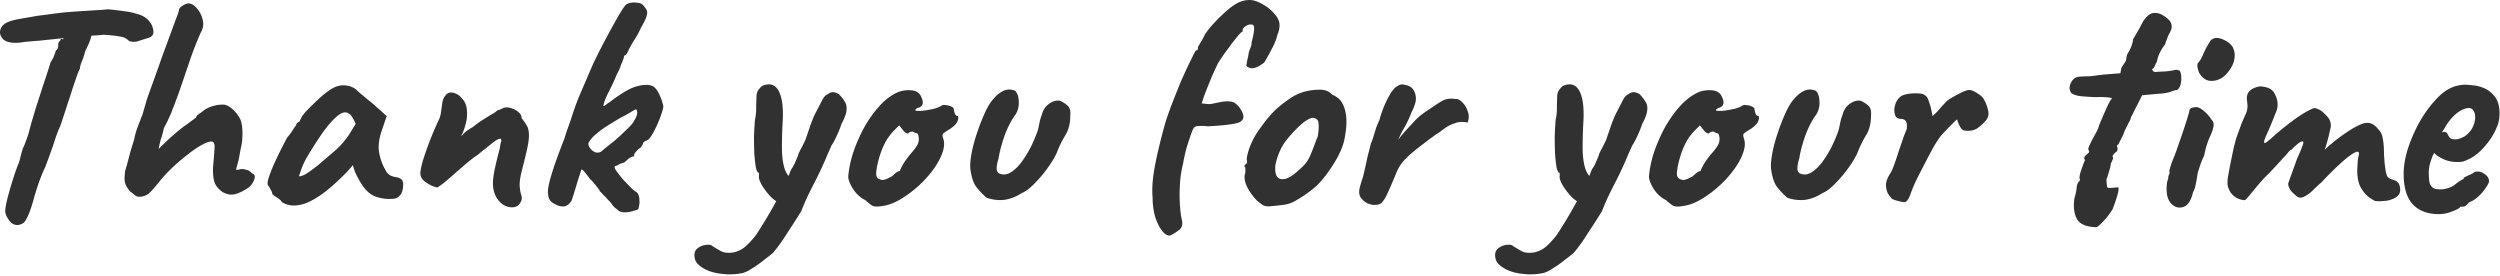 <svg xmlns="http://www.w3.org/2000/svg" width="290" height="32" fill="none"><path fill="#313131" d="M282.928 24.84c-1.32 0-2.34-.384-3.06-1.152-.696-.768-1.044-1.944-1.044-3.528 0-.864.156-1.812.468-2.844.336-1.032.768-2.04 1.296-3.024.552-.984 1.152-1.836 1.8-2.556.648-.744 1.296-1.26 1.944-1.548.24-.12.492-.204.756-.252.288-.072.564-.108.828-.108.288 0 .6.024.936.072.36.024.696.096 1.008.216.552.168 1.032.492 1.44.972.432.48.648 1.176.648 2.088 0 .24-.024.504-.072.792a3.368 3.368 0 0 1-.252.792c-.312.792-.792 1.548-1.44 2.268-.624.72-1.284 1.224-1.98 1.512a2.814 2.814 0 0 1-.576.216 3.823 3.823 0 0 1-.54.036 4.09 4.09 0 0 1-1.368-.216 4.675 4.675 0 0 1-1.08-.576l-.288-.252-.18.36c-.168.456-.288.84-.36 1.152-.048.312-.072.54-.072.684 0 .288.012.588.036.9.024.288.096.528.216.72.096.12.216.216.36.288.168.072.372.108.612.108h.396a4.73 4.73 0 0 0 .36-.072c.432-.096.78-.252 1.044-.468.288-.24.588-.444.9-.612l.144-.072-.036-.108c.408-.216.684-.348.828-.396.144-.072.252-.132.324-.18a.448.448 0 0 1 .324-.144c.336-.048.66.048.972.288.336.216.504.492.504.828 0 .144-.108.372-.324.684a5.175 5.175 0 0 1-.756.936 3.886 3.886 0 0 1-.9.684.909.909 0 0 0-.216.108.909.909 0 0 0-.216.108h.036c-.216.288-.432.432-.648.432h-.288c-.096.168-.408.348-.936.54a4.072 4.072 0 0 1-1.548.324Zm1.872-8.676c.216 0 .408-.036.576-.108.192-.072.372-.156.54-.252.576-.408.948-.936 1.116-1.584.168-.648.108-1.14-.18-1.476a.347.347 0 0 0-.18-.144.444.444 0 0 0-.252-.072c-.264 0-.564.084-.9.252a4.081 4.081 0 0 0-.936.72c-.312.312-.6.684-.864 1.116l-.468.756a.276.276 0 0 1 .108-.036.276.276 0 0 1 .108-.036c.216 0 .36.072.432.216.072.144.156.288.252.432.12.144.336.216.648.216Zm-9.229 7.164c-.168-.048-.432-.204-.792-.468-.36-.264-.684-.66-.972-1.188-.264-.528-.384-1.212-.36-2.052.024-.72.072-1.224.144-1.512.096-.312.06-.48-.108-.504-.12-.024-.36.084-.72.324s-.828.624-1.404 1.152a42.372 42.372 0 0 0-2.088 2.088c-.288.24-.612.54-.972.9a3.709 3.709 0 0 1-1.044.756c-.336.168-.636.132-.9-.108l-.36-.324a1.814 1.814 0 0 1-.432-.576c-.12-.24-.156-.444-.108-.612l1.008-2.808c.288-.624.48-1.08.576-1.368.12-.288.168-.468.144-.54 0-.072-.06-.096-.18-.072-.144.024-.348.156-.612.396-.264.216-.444.396-.54.54-.096 0-.228.096-.396.288a4.7 4.7 0 0 1-.432.504c-.144.144-.396.42-.756.828-.36.384-.744.792-1.152 1.224-.312.288-.672.672-1.08 1.152-.408.48-.768.912-1.08 1.296-.312.384-.504.576-.576.576a2.176 2.176 0 0 1-1.188-.432 1.962 1.962 0 0 1-.684-.972c-.144-.264-.156-.744-.036-1.44.12-.72.348-1.86.684-3.42l.252-.936.288-.792.324-.9c.144-.336.324-.744.54-1.224.12-.336.168-.648.144-.936a16.664 16.664 0 0 0-.072-.756c0-.36.108-.648.324-.864.24-.216.504-.36.792-.432.288-.096.516-.12.684-.072.672.072 1.128.312 1.368.72.24.408.372.804.396 1.188a2.13 2.13 0 0 1-.144.972c-.12.288-.216.528-.288.72l-.396.972c-.24.552-.42.96-.54 1.224-.096.24-.156.408-.18.504v.216c.024.072.132.036.324-.108s.42-.336.684-.576c.288-.264.552-.492.792-.684.432-.36.888-.72 1.368-1.08.504-.384.996-.72 1.476-1.008.48-.288.876-.48 1.188-.576.408.072.78.276 1.116.612.36.336.588.624.684.864.12.36.132.684.036.972-.072.288-.132.552-.18.792a31.24 31.24 0 0 1-.36 1.296l-.108.324.216-.216c.144-.144.336-.312.576-.504.24-.216.48-.408.72-.576 1.2-.912 2.148-1.488 2.844-1.728.72-.264 1.332-.06 1.836.612.288.264.468.624.54 1.08.096.456.144 1.068.144 1.836.024.312.048.66.072 1.044.048.384.096.72.144 1.008.072.288.132.468.18.54.072.096.204.192.396.288.192.072.372.132.54.18.336.168.516.48.54.936.048.432-.12.768-.504 1.008-.36.216-.744.348-1.152.396a6.49 6.49 0 0 1-1.188.036Zm-23.734.252c-.192-.192-.336-.48-.432-.864a4.439 4.439 0 0 1-.072-1.116c.024-.384.084-.672.18-.864 0-.192.024-.336.072-.432.072-.12.096-.228.072-.324-.024-.096 0-.264.072-.504s.144-.468.216-.684c.168-.384.36-.876.576-1.476l.648-1.872c.216-.648.396-1.2.54-1.656.144-.48.228-.768.252-.864 0-.288.192-.444.576-.468.288-.096.636.024 1.044.36.408.336.732.696.972 1.08.192.192.264.444.216.756-.048.312-.204.756-.468 1.332-.096.192-.216.516-.36.972-.12.432-.204.792-.252 1.08-.096.192-.216.468-.36.828-.12.336-.228.66-.324.972-.048.12-.096.348-.144.684-.048.312-.108.636-.18.972-.072.336-.168.6-.288.792-.216.984-.6 1.56-1.152 1.728-.528.168-.996.024-1.404-.432Zm3.888-14.436a2.068 2.068 0 0 1-.612-.684 2.831 2.831 0 0 1-.216-.756c0-.216.024-.348.072-.396.24-.264.444-.612.612-1.044.192-.432.396-.828.612-1.188.048-.072.108-.168.18-.288.096-.144.192-.228.288-.252.288-.192.684-.18 1.188.036.528.216.912.516 1.152.9.216.456.276.924.18 1.404-.072.48-.324.984-.756 1.512-.36.48-.816.792-1.368.936-.552.12-.996.06-1.332-.18Zm-12.566 17.208c-1.176-.024-1.932-.36-2.268-1.008-.312-.624-.396-1.416-.252-2.376.144-.456.228-.864.252-1.224.048-.384.156-.624.324-.72l.036-.108c.048-.072.036-.144-.036-.216 0-.312.108-.744.324-1.296.048-.144.108-.312.18-.504l.144-.324c-.12-.192-.12-.348 0-.468.12-.12.24-.228.36-.324.144-.12.156-.252.036-.396-.048-.096.012-.312.18-.648.168-.36.36-.732.576-1.116.216-.384.36-.684.432-.9 0-.048.06-.216.18-.504a63.267 63.267 0 0 1 .9-2.052c.168-.312.276-.516.324-.612.24-.12.144-.204-.288-.252a8.532 8.532 0 0 0-1.368-.036 25.94 25.94 0 0 1-1.8-.108c-.432-.048-.792-.156-1.08-.324-.288-.336-.324-.732-.108-1.188.216-.48.564-.732 1.044-.756.312-.024.552-.036.72-.036.192 0 .432-.012.72-.036a38.12 38.12 0 0 1 1.44-.18l1.836-.144.108-.612a9.99 9.99 0 0 1 .396-.612.811.811 0 0 0 .144-.288c.024-.12.06-.324.108-.612l.324-.576c.216-.408.348-.828.396-1.26.288-.48.54-.912.756-1.296.216-.408.348-.66.396-.756.408-.6.804-.924 1.188-.972a1.67 1.67 0 0 1 1.152.288c.216.12.42.276.612.468.192.168.312.396.36.684.048.264-.06.612-.324 1.044a6.01 6.01 0 0 0-.216.54c-.096.24-.168.444-.216.612-.144.168-.324.444-.54.828-.192.36-.324.732-.396 1.116-.192.408-.312.66-.36.756-.048.096-.12.144-.216.144.048.24.192.36.432.36.24-.024.636-.048 1.188-.072.456-.048.768-.096.936-.144.192-.072.408-.048.648.072.12.168.18.42.18.756.024.312-.012.624-.108.936-.096.288-.228.468-.396.54-.12 0-.372.072-.756.216-.36.12-.816.192-1.368.216l-1.908.18-.612 1.224c-.168.312-.312.6-.432.864-.12.24-.204.384-.252.432 0 .144-.084.36-.252.648l-.468.936a6.82 6.82 0 0 1-.504 1.116l-.252.504c-.096 0-.144.072-.144.216.12.288.084.504-.108.648a1.04 1.04 0 0 0-.324.324l-.108.18c.096.096.108.216.036.36-.048.144-.12.3-.216.468 0 .192-.06.468-.18.828-.096.36-.204.696-.324 1.008.024.432.048.708.072.828.024.12.084.168.18.144.12.024.288.024.504 0 .216-.024.372-.036.468-.036.36-.168.192.672-.504 2.52-.384.6-.768 1.092-1.152 1.476-.384.408-.636.612-.756.612ZM221 23.436c-.072.024-.228.012-.468-.036a9.744 9.744 0 0 1-.684-.18c-.216-.072-.348-.132-.396-.18a4.095 4.095 0 0 1-.396-.504c-.168-.264-.264-.612-.288-1.044 0-.432.204-.948.612-1.548.12-.24.264-.6.432-1.08.168-.48.336-.984.504-1.512.192-.552.36-1.044.504-1.476.168-.432.288-.732.36-.9.048-.408.024-.696-.072-.864-.072-.192-.276-.3-.612-.324a.72.72 0 0 1-.576-.252c-.12-.168-.18-.468-.18-.9a2.82 2.82 0 0 1 .252-.864c.144-.264.336-.48.576-.648.24-.12.54-.204.9-.252a5.85 5.85 0 0 1 1.116-.036c.36.024.612.108.756.252.168.096.3.312.396.648.12.312.216.636.288.972.072.336.12.588.144.756.24-.192.504-.456.792-.792.312-.36.624-.696.936-1.008.384-.264.84-.528 1.368-.792.528-.288.912-.432 1.152-.432.264 0 .588.132.972.396.384.24.624.456.72.648.24.408.408.84.504 1.296.12.432.048.816-.216 1.152-.24.312-.576.624-1.008.936-.432.288-.972.372-1.62.252-.144-.048-.3-.228-.468-.54-.144-.312-.228-.54-.252-.684 0-.072-.108 0-.324.216l-.72.72c-.264.288-.516.552-.756.792-.408.504-.84 1.188-1.296 2.052-.456.864-.996 1.908-1.62 3.132-.288.6-.528 1.176-.72 1.728-.192.528-.396.828-.612.9Zm-13.684-.504a9.645 9.645 0 0 1-1.188-1.26c-.336-.456-.564-1.152-.684-2.088-.048-.432 0-1.032.144-1.8s.36-1.572.648-2.412c.288-.864.6-1.656.936-2.376.336-.72.672-1.248 1.008-1.584.288-.36.648-.648 1.08-.864.456-.216.924-.216 1.404 0 .264.312.396.744.396 1.296a2.493 2.493 0 0 1-.396 1.476c-.48.648-.9 1.464-1.26 2.448-.336.96-.564 1.824-.684 2.592-.168.552-.24.984-.216 1.296.024.288.192.468.504.54.456.12.924-.012 1.404-.396.504-.384.984-.948 1.44-1.692.48-.744.9-1.596 1.26-2.556.144-.336.252-.732.324-1.188.096-.456.192-.792.288-1.008.12-.48.324-.852.612-1.116.312-.288.636-.468.972-.54.336-.072.588-.036.756.108.216.096.444.252.684.468.24.216.336.6.288 1.152 0 .888-.192 1.644-.576 2.268a11.656 11.656 0 0 0-.972 1.98c-.216.504-.564 1.092-1.044 1.764-.48.672-.996 1.284-1.548 1.836-.528.552-1.02.924-1.476 1.116-.672.432-1.356.696-2.052.792a4.616 4.616 0 0 1-2.052-.252Zm-12.143.972c-.504.096-.888.072-1.152-.072a7.707 7.707 0 0 1-.756-.612 3.646 3.646 0 0 1-1.044-.792 4.408 4.408 0 0 1-.72-1.116c-.168-.384-.24-.684-.216-.9.072-.84.264-1.752.576-2.736.336-.984.756-1.944 1.26-2.88a13.913 13.913 0 0 1 1.764-2.484c.672-.744 1.392-1.284 2.16-1.62.48-.192.996-.264 1.548-.216.552.048.924.276 1.116.684.36.696.276 1.14-.252 1.332-.072 0-.156.036-.252.108-.096.048-.144.12-.144.216.096.048.36.06.792.036.432-.048.864-.12 1.296-.216.456-.12.756-.24.9-.36.144-.072.252-.108.324-.108.072 0 .252.024.54.072.408.12.612.264.612.432 0 .096.036.252.108.468.072.192.156.288.252.288.168.024.204.192.108.504-.072.312-.348.636-.828.972-.456.288-.744.48-.864.576-.096.072-.108.24-.036.504.192.456.18 1.008-.036 1.656-.216.648-.576 1.32-1.08 2.016a12.56 12.56 0 0 1-1.8 1.98c-.672.6-1.38 1.116-2.124 1.548-.72.408-1.404.648-2.052.72Zm.108-3.024c.096 0 .264-.048.504-.144l.576-.288c.096-.096.216-.204.36-.324.168-.144.3-.228.396-.252.096 0 .156-.036.18-.108.024-.096.108-.276.252-.54.144-.288.432-.708.864-1.26.48-.528.792-.948.936-1.26.144-.336.156-.696.036-1.08-.024-.096-.096-.156-.216-.18a1.724 1.724 0 0 1-.396-.18c-.24 0-.408.06-.504.18-.072.096-.24.036-.504-.18l-.576-.72-.612.612a6.185 6.185 0 0 0-1.044 1.44 9.919 9.919 0 0 0-.684 1.764 9.782 9.782 0 0 0-.324 1.584c-.024.36.036.6.18.72s.336.192.576.216Zm-16.301 10.8a7.252 7.252 0 0 1-2.484.072c-.792-.096-1.452-.3-1.98-.612-.552-.312-.888-.66-1.008-1.044-.144-.552-.072-.96.216-1.224s.636-.42 1.044-.468c.384-.048.636 0 .756.144.192.12.492.3.9.54.432.24.96.3 1.584.18a3.07 3.07 0 0 0 1.476-.792c.432-.408.816-.84 1.152-1.296.192-.288.516-.804.972-1.548.456-.744.924-1.56 1.404-2.448.504-.912.924-1.752 1.26-2.52.072-.192.156-.42.252-.684.096-.264.216-.48.36-.648.144-.288.264-.552.36-.792.12-.264.192-.444.216-.54.024-.12.132-.36.324-.72s.372-.72.54-1.08c.12-.36.3-.888.54-1.584.24-.696.48-1.26.72-1.692.288-.552.516-.996.684-1.332.192-.36.396-.576.612-.648.216-.168.42-.252.612-.252s.42.072.684.216c.288.288.516.576.684.864.192.264.264.6.216 1.008-.024.384-.216.912-.576 1.584a12.09 12.09 0 0 1-.648 1.584c-.216.456-.384.756-.504.9-.12.288-.264.612-.432.972-.144.336-.276.648-.396.936-.432.96-.804 1.74-1.116 2.34-.312.6-.588 1.152-.828 1.656s-.492 1.092-.756 1.764a94.254 94.254 0 0 1-1.62 2.52 20.196 20.196 0 0 1-1.62 2.268c-.24.216-.588.492-1.044.828-.432.36-.888.684-1.368.972-.456.312-.852.504-1.188.576Zm4.5-8.136c-.36-.048-.756-.288-1.188-.72a7.95 7.95 0 0 1-1.044-1.368c-.264-.48-.372-.816-.324-1.008v-.396c-.144 0-.264-.204-.36-.612a18.396 18.396 0 0 1-.18-1.62 54.515 54.515 0 0 1-.036-2.016c.024-.696.06-1.332.108-1.908.096-.408.144-.852.144-1.332 0-.504.012-.9.036-1.188-.024-.384.048-.696.216-.936.192-.24.336-.396.432-.468.888-.384 1.536-.18 1.944.612.408.792.552 2.052.432 3.78-.048.96-.072 1.884-.072 2.772 0 .864.084 1.608.252 2.232.168.624.456 1.068.864 1.332.168.096.228.3.18.612a3.76 3.76 0 0 1-.324 1.008c-.168.336-.36.636-.576.9-.192.24-.36.348-.504.324Zm-24.608.108c-.168 0-.396-.12-.684-.36-.264-.24-.42-.456-.468-.648-.072-.192-.072-.468 0-.828.096-.384.228-.828.396-1.332.192-.792.324-1.368.396-1.728.072-.36.144-.672.216-.936.072-.264.168-.648.288-1.152a5.12 5.12 0 0 0 .324-.9l.288-.936c.12-.312.252-.624.396-.936.168-.624.372-1.212.612-1.764a12.89 12.89 0 0 1 .756-1.44c.048-.072.156-.204.324-.396.168-.192.3-.288.396-.288.192-.192.456-.252.792-.18.336.048.624.168.864.36.288.312.444.684.468 1.116.048.408-.12.984-.504 1.728-.288.744-.564 1.332-.828 1.764-.24.408-.48.888-.72 1.44.264-.384.588-.78.972-1.188.384-.408.684-.732.9-.972.312-.336.6-.6.864-.792.288-.216.672-.48 1.152-.792.408-.288.816-.552 1.224-.792.432-.24.948-.312 1.548-.216.24-.024.492.096.756.36.288.264.504.612.648 1.044.168.408.168.852 0 1.332-.552-.12-1.044-.096-1.476.072a4.389 4.389 0 0 0-1.116.54c-.288.216-.516.384-.684.504a8.94 8.94 0 0 0-.828.576c-.312.216-.648.468-1.008.756-.36.264-.744.564-1.152.9-.576.48-1.008.9-1.296 1.26a4.71 4.71 0 0 0-.684 1.152 58.884 58.884 0 0 1-1.152 2.664c-.192.384-.348.624-.468.72-.12.24-.372.372-.756.396-.36.024-.612-.012-.756-.108Zm-11.675.288c-.312 0-.564-.06-.756-.18-.168-.12-.384-.288-.648-.504a6.837 6.837 0 0 1-1.116-1.548c-.264-.552-.36-1.032-.288-1.44a1.09 1.09 0 0 0 .072-.54v-.288c-.12-.12-.156-.192-.108-.216a.838.838 0 0 0 .144-.216c.144 0 .192-.132.144-.396-.048-.192.024-.6.216-1.224.216-.648.504-1.26.864-1.836.144-.24.36-.552.648-.936.288-.408.6-.804.936-1.188.36-.408.684-.732.972-.972a14.47 14.47 0 0 1 1.656-1.224 5.522 5.522 0 0 1 1.584-.648 7.287 7.287 0 0 1 1.62-.18c.576 0 1.044.192 1.404.576.552.24.936.564 1.152.972.24.408.396.936.468 1.584.072.72 0 1.608-.216 2.664-.216 1.032-.804 2.232-1.764 3.6-.6.864-1.188 1.536-1.764 2.016a14.15 14.15 0 0 1-1.908 1.332 3.72 3.72 0 0 1-1.62.612 45.25 45.25 0 0 1-1.692.18Zm3.672-4.392c.528-.456.9-.96 1.116-1.512.24-.552.492-1.2.756-1.944.096-.144.156-.384.18-.72.048-.336.06-.66.036-.972-.024-.336-.108-.528-.252-.576-.216-.168-.432-.204-.648-.108-.216.072-.492.228-.828.468-.72.6-1.392 1.296-2.016 2.088-.6.768-1.02 1.716-1.26 2.844-.072.6-.012 1.056.18 1.368.216.288.552.372 1.008.252.48-.144 1.056-.54 1.728-1.188Zm-15.149 7.776c-.312.024-.624-.168-.936-.576-.312-.408-.576-.948-.792-1.62a7.97 7.97 0 0 1-.288-2.196c-.096-.984-.012-2.184.252-3.6s.66-3.072 1.188-4.968c.192-.648.468-1.44.828-2.376.36-.936.732-1.86 1.116-2.772.408-.912.768-1.68 1.08-2.304.312-.648.504-1.008.576-1.08.144.048.216-.06.216-.324 0-.048.096-.228.288-.54a9.95 9.95 0 0 0 .54-1.008c.312-.456.708-.936 1.188-1.44a20.906 20.906 0 0 1 1.512-1.44c.528-.432.984-.72 1.368-.864.36-.144.72-.216 1.08-.216.456 0 .948.156 1.476.468.552.288 1.02.66 1.404 1.116.408.432.612.876.612 1.332 0 .384-.084.756-.252 1.116-.072.36-.216.768-.432 1.224-.216.432-.432.84-.648 1.224-.192.36-.348.624-.468.792-.696.528-1.236.732-1.62.612-.384-.12-.516-.264-.396-.432 0-.096.036-.3.108-.612.072-.336.12-.588.144-.756 0-.048.048-.192.144-.432.12-.24.18-.48.18-.72.216-.864.312-1.428.288-1.692 0-.264-.108-.396-.324-.396-.12-.024-.264 0-.432.072a1.362 1.362 0 0 0-.432.288.448.448 0 0 0-.144.324v.144c-.072-.024-.288.18-.648.612-.336.408-.72.912-1.152 1.512a18.816 18.816 0 0 0-1.08 1.584c-.192.408-.408.876-.648 1.404a76.793 76.793 0 0 0-.936 2.34l-.288.864.576.072c.192.024.432.012.72-.036.312-.072.66-.144 1.044-.216.816-.12 1.368-.036 1.656.252.312.264.552.588.72.972.264.576.12.972-.432 1.188-.552.192-1.74.336-3.564.432a4.935 4.935 0 0 0-1.008-.036c-.264 0-.444.048-.54.144-.096.048-.228.312-.396.792a27.374 27.374 0 0 0-.54 1.656c-.168.624-.3 1.224-.396 1.8a12.399 12.399 0 0 0-.36 2.412c-.048.84-.048 1.632 0 2.376.048.72.12 1.272.216 1.656.144.576.024.996-.36 1.26-.384.288-.72.492-1.008.612Zm-21.287-4.392a9.645 9.645 0 0 1-1.188-1.26c-.336-.456-.564-1.152-.684-2.088-.048-.432 0-1.032.144-1.8s.36-1.572.648-2.412c.288-.864.6-1.656.936-2.376.336-.72.672-1.248 1.008-1.584.288-.36.648-.648 1.08-.864.456-.216.924-.216 1.404 0 .264.312.396.744.396 1.296a2.493 2.493 0 0 1-.396 1.476c-.48.648-.9 1.464-1.26 2.448-.336.96-.564 1.824-.684 2.592-.168.552-.24.984-.216 1.296.024.288.192.468.504.54.456.12.924-.012 1.404-.396.504-.384.984-.948 1.44-1.692.48-.744.9-1.596 1.26-2.556.144-.336.252-.732.324-1.188.096-.456.192-.792.288-1.008.12-.48.324-.852.612-1.116.312-.288.636-.468.972-.54.336-.072.588-.036.756.108.216.096.444.252.684.468.24.216.336.6.288 1.152 0 .888-.192 1.644-.576 2.268a11.656 11.656 0 0 0-.972 1.98c-.216.504-.564 1.092-1.044 1.764-.48.672-.996 1.284-1.548 1.836-.528.552-1.02.924-1.476 1.116-.672.432-1.356.696-2.052.792a4.616 4.616 0 0 1-2.052-.252Zm-12.143.972c-.504.096-.888.072-1.152-.072a7.707 7.707 0 0 1-.756-.612 3.646 3.646 0 0 1-1.044-.792 4.408 4.408 0 0 1-.72-1.116c-.168-.384-.24-.684-.216-.9.072-.84.264-1.752.576-2.736.336-.984.756-1.944 1.26-2.88a13.913 13.913 0 0 1 1.764-2.484c.672-.744 1.392-1.284 2.16-1.62.48-.192.996-.264 1.548-.216.552.048.924.276 1.116.684.36.696.276 1.14-.252 1.332-.072 0-.156.036-.252.108-.096.048-.144.12-.144.216.096.048.36.06.792.036.432-.048.864-.12 1.296-.216.456-.12.756-.24.9-.36.144-.072.252-.108.324-.108.072 0 .252.024.54.072.408.12.612.264.612.432 0 .096.036.252.108.468.072.192.156.288.252.288.168.024.204.192.108.504-.072.312-.348.636-.828.972-.456.288-.744.48-.864.576-.096.072-.108.24-.036.504.192.456.18 1.008-.036 1.656-.216.648-.576 1.32-1.08 2.016a12.56 12.56 0 0 1-1.8 1.98c-.672.6-1.38 1.116-2.124 1.548-.72.408-1.404.648-2.052.72Zm.108-3.024c.096 0 .264-.048.504-.144l.576-.288c.096-.096.216-.204.36-.324.168-.144.3-.228.396-.252.096 0 .156-.036.18-.108.024-.096.108-.276.252-.54.144-.288.432-.708.864-1.26.48-.528.792-.948.936-1.26.144-.336.156-.696.036-1.08-.024-.096-.096-.156-.216-.18a1.724 1.724 0 0 1-.396-.18c-.24 0-.408.06-.504.18-.072.096-.24.036-.504-.18l-.576-.72-.612.612a6.185 6.185 0 0 0-1.044 1.44 9.919 9.919 0 0 0-.684 1.764 9.782 9.782 0 0 0-.324 1.584c-.024.36.036.6.18.72s.336.192.576.216Zm-16.301 10.8a7.252 7.252 0 0 1-2.484.072c-.792-.096-1.452-.3-1.98-.612-.552-.312-.888-.66-1.008-1.044-.144-.552-.072-.96.216-1.224s.636-.42 1.044-.468c.384-.048.636 0 .756.144.192.12.492.3.9.54.432.24.96.3 1.584.18a3.07 3.07 0 0 0 1.476-.792c.432-.408.816-.84 1.152-1.296.192-.288.516-.804.972-1.548.456-.744.924-1.56 1.404-2.448.504-.912.924-1.752 1.26-2.52.072-.192.156-.42.252-.684.096-.264.216-.48.36-.648.144-.288.264-.552.36-.792.12-.264.192-.444.216-.54.024-.12.132-.36.324-.72s.372-.72.54-1.08c.12-.36.3-.888.54-1.584.24-.696.48-1.26.72-1.692.288-.552.516-.996.684-1.332.192-.36.396-.576.612-.648.216-.168.42-.252.612-.252s.42.072.684.216c.288.288.516.576.684.864.192.264.264.6.216 1.008-.024.384-.216.912-.576 1.584a12.09 12.09 0 0 1-.648 1.584c-.216.456-.384.756-.504.9-.12.288-.264.612-.432.972-.144.336-.276.648-.396.936-.432.96-.804 1.74-1.116 2.34-.312.6-.588 1.152-.828 1.656s-.492 1.092-.756 1.764a94.254 94.254 0 0 1-1.62 2.52 20.196 20.196 0 0 1-1.62 2.268c-.24.216-.588.492-1.044.828-.432.36-.888.684-1.368.972-.456.312-.852.504-1.188.576Zm4.5-8.136c-.36-.048-.756-.288-1.188-.72a7.95 7.95 0 0 1-1.044-1.368c-.264-.48-.372-.816-.324-1.008v-.396c-.144 0-.264-.204-.36-.612a18.396 18.396 0 0 1-.18-1.62 54.515 54.515 0 0 1-.036-2.016c.024-.696.06-1.332.108-1.908.096-.408.144-.852.144-1.332 0-.504.012-.9.036-1.188-.024-.384.048-.696.216-.936.192-.24.336-.396.432-.468.888-.384 1.536-.18 1.944.612.408.792.552 2.052.432 3.78-.048.96-.072 1.884-.072 2.772 0 .864.084 1.608.252 2.232.168.624.456 1.068.864 1.332.168.096.228.3.18.612a3.76 3.76 0 0 1-.324 1.008c-.168.336-.36.636-.576.9-.192.24-.36.348-.504.324Zm-18.8.936a4.21 4.21 0 0 0-.432-.36 2.019 2.019 0 0 1-.432-.504 3.451 3.451 0 0 0-.36-.396c-.192-.216-.384-.42-.576-.612-.192-.216-.324-.348-.396-.396a1.53 1.53 0 0 0-.252-.396 7.258 7.258 0 0 0-.396-.504 3.543 3.543 0 0 0-.504-.54c-.264-.36-.48-.636-.648-.828-.144-.192-.264-.288-.36-.288l-.216.684c-.144.432-.3.936-.468 1.512a56.348 56.348 0 0 1-.432 1.368 1.88 1.88 0 0 1-.288.396 1.128 1.128 0 0 1-.288.216.8.8 0 0 1-.252.108h-.288c-.264 0-.6-.12-1.008-.36-.408-.24-.612-.588-.612-1.044-.096-.336.024-1.068.36-2.196.336-1.128.852-2.568 1.548-4.32.096-.36.216-.732.36-1.116.144-.408.264-.744.36-1.008.36-1.176.756-2.256 1.188-3.24.432-1.008.912-2.124 1.44-3.348l.468-.936c.096-.216.204-.432.324-.648.12-.24.3-.588.54-1.044.528-.984.948-1.752 1.26-2.304.312-.552.552-.96.72-1.224.168-.264.312-.456.432-.576.12-.12.312-.204.576-.252.264-.048.528-.048.792 0 .288.024.492.108.612.252.192.192.336.384.432.576.096.168.096.408 0 .72-.072.288-.288.732-.648 1.332a8.245 8.245 0 0 1-.468.936l-.36.576c-.12.192-.312.528-.576 1.008a1.225 1.225 0 0 1-.144.324 1.891 1.891 0 0 1-.18.288c-.072.072-.144.108-.216.108 0 .072-.036.216-.108.432-.072.216-.156.42-.252.612a4.158 4.158 0 0 1-.36.864 7.819 7.819 0 0 0-.324.72 23.652 23.652 0 0 1-.792 1.656c-.312.624-.504 1.128-.576 1.512 0 .048.036.06.108.036.072-.048.156-.108.252-.18.12-.096.228-.168.324-.216.552-.432 1.14-.84 1.764-1.224.648-.384 1.188-.612 1.62-.684a2.28 2.28 0 0 1 .648-.108c.192-.024.372-.024.54 0 .168.024.336.072.504.144.264.168.504.48.72.936.216.456.372.912.468 1.368 0 .216-.108.612-.324 1.188a12.36 12.36 0 0 1-.72 1.656c-.264.528-.516.888-.756 1.08-.12.048-.228.096-.324.144a1.18 1.18 0 0 0-.18.144l-.036.036c0 .096-.048.216-.144.36-.072.144-.204.264-.396.36a5.447 5.447 0 0 0-.324.36c-.12.144-.18.252-.18.324v.18a.798.798 0 0 0-.252.036c-.048 0-.204.096-.468.288-.264.264-.456.408-.576.432-.096.024-.24.072-.432.144a.645.645 0 0 1-.36.18c-.12.024-.18.084-.18.18 0 .096.096.276.288.54.192.264.42.552.684.864.288.312.564.6.828.864s.468.444.612.54a.657.657 0 0 1 .36.396c.072.192.108.396.108.612.024.216.012.42-.036.612-.024.192-.06.336-.108.432-.048.048-.216.108-.504.18a3.323 3.323 0 0 1-.9.18 1.553 1.553 0 0 1-.828-.144Zm-2.088-6.876c.12-.096.336-.276.648-.54.336-.264.696-.552 1.08-.864.384-.336.732-.66 1.044-.972.336-.312.576-.552.72-.72.168-.168.348-.444.54-.828.192-.384.228-.696.108-.936-.024-.096-.204-.036-.54.18-.336.216-.768.456-1.296.72-.408.24-.864.516-1.368.828-.48.288-.936.612-1.368.972a3.982 3.982 0 0 0-1.008 1.116c-.048.168 0 .36.144.576.144.216.336.384.576.504.24.096.48.084.72-.036Zm-10.331 6.444c-.36 0-.708-.108-1.044-.324a2.749 2.749 0 0 1-.828-.972c-.216-.432-.324-.936-.324-1.512 0-.36.06-.864.18-1.512.144-.672.348-1.512.612-2.52a8.43 8.43 0 0 1 .108-.648.639.639 0 0 0 .072-.288c0-.048-.012-.084-.036-.108 0-.048-.024-.072-.072-.072-.192 0-.456.132-.792.396-.312.24-.672.528-1.08.864a5.693 5.693 0 0 0-.252.18 2.35 2.35 0 0 1-.252.216 2.35 2.35 0 0 1-.252.216c-.24.144-.612.42-1.116.828-.48.408-.984.84-1.512 1.296-.504.456-.948.84-1.332 1.152-.192.144-.36.264-.504.36-.12.096-.204.144-.252.144-.048 0-.24-.06-.576-.18a4.934 4.934 0 0 1-.936-.576c-.288-.264-.432-.564-.432-.9 0-.216.084-.648.252-1.296.192-.648.456-1.416.792-2.304a36.42 36.42 0 0 1 1.152-2.7c.096-.216.168-.504.216-.864.048-.36.096-.708.144-1.044.072-.36.192-.624.36-.792a.633.633 0 0 1 .252-.252.695.695 0 0 1 .36-.108c.24 0 .468.06.684.18.216.096.42.264.612.504.36.384.552.84.576 1.368.048.504.012.996-.108 1.476s-.252.876-.396 1.188c-.144.288-.216.408-.216.36.096-.048.228-.168.396-.36.192-.192.516-.42.972-.684.624-.48 1.104-.816 1.44-1.008.336-.216.588-.372.756-.468.192-.096.36-.204.504-.324a1.8 1.8 0 0 1 .252-.18l.108-.036c.072 0 .192-.048.36-.144.192-.096.372-.144.54-.144.24 0 .492.06.756.18.264.096.492.24.684.432.192.168.288.348.288.54 0 .072.024.132.072.18.048.048.096.108.144.18.12.144.252.348.396.612.168.24.252.636.252 1.188 0 .384-.084.948-.252 1.692a58.711 58.711 0 0 1-.54 2.196c-.192.744-.288 1.344-.288 1.8.024.432.072.768.144 1.008.072.216.108.396.108.54 0 .192-.096.42-.288.684-.192.24-.48.36-.864.36Zm-26.687-.612c-.096-.192-.312-.384-.648-.576-.312-.192-.468-.336-.468-.432 0-.096-.06-.24-.18-.432-.096-.216-.192-.372-.288-.468-.12-.144-.084-.492.108-1.044.192-.576.48-1.272.864-2.088.384-.816.804-1.644 1.26-2.484a4.13 4.13 0 0 0 .576-.756c.192-.312.336-.516.432-.612 0-.096.036-.18.108-.252.072-.096.156-.144.252-.144l.288-.576c.048-.096.192-.288.432-.576.264-.288.576-.6.936-.936.36-.36.72-.696 1.08-1.008.384-.312.696-.54.936-.684.504-.336 1.02-.492 1.548-.468.552.024 1.02.192 1.404.504.072.072.228.216.468.432.264.216.552.456.864.72.336.264.624.504.864.72l1.332 1.188-.612 1.8c-.312.96-.396 1.8-.252 2.52.144.72.372 1.344.684 1.872.12.264.276.468.468.612.216.144.492.24.828.288.192.024.372.096.54.216.168.12.252.312.252.576 0 .576-.108.996-.324 1.26-.192.24-.408.384-.648.432a4.814 4.814 0 0 1-2.268-.252c-.72-.264-1.368-.948-1.944-2.052-.096-.144-.228-.408-.396-.792a7.855 7.855 0 0 1-.252-.792c-.096.12-.228.276-.396.468a8.306 8.306 0 0 1-.432.468c-1.704 1.728-3.168 2.856-4.392 3.384-1.2.504-2.208.492-3.024-.036Zm1.98-2.988c.168.024.432-.06.792-.252.36-.216.84-.564 1.44-1.044a446.33 446.33 0 0 0 2.016-1.728c.528-.456 1.044-1.044 1.548-1.764l.792-1.296c-.24-.552-.456-.912-.648-1.08-.192-.168-.384-.252-.576-.252-.312 0-.684.204-1.116.612-.432.384-.924.96-1.476 1.728a42.785 42.785 0 0 0-1.8 2.808 8.078 8.078 0 0 0-.72 1.548l-.252.72Zm-18.456 2.376c-.168.024-.36-.036-.576-.18a7.073 7.073 0 0 0-.54-.432c-.24-.288-.408-.54-.504-.756a1.754 1.754 0 0 1-.144-.72c0-.264.024-.576.072-.936.12-.384.264-.9.432-1.548.168-.648.372-1.344.612-2.088.048-.288.132-.624.252-1.008.144-.408.288-.792.432-1.152l.324-.864c.168-.6.336-1.176.504-1.728.192-.552.42-1.188.684-1.908.264-.72.588-1.632.972-2.736l1.188-3.24c.264-.72.456-1.236.576-1.548.12-.312.204-.564.252-.756 0-.192.132-.372.396-.54.288-.192.54-.288.756-.288.336.024.66.228.972.612.312.36.528.804.648 1.332.12.504.036.996-.252 1.476a41.207 41.207 0 0 0-1.152 2.916L21.04 9.9a55.17 55.17 0 0 1-1.08 2.916c-.024.12-.108.324-.252.612-.12.288-.228.528-.324.72-.096.192-.192.372-.288.54l-.108.252a6.693 6.693 0 0 1-.144.612 7.874 7.874 0 0 1-.216.684c-.024.12-.06.276-.108.468a4.857 4.857 0 0 0-.108.576c.12-.144.288-.312.504-.504.216-.216.492-.48.828-.792.384-.336.72-.624 1.008-.864.288-.24.576-.456.864-.648.264-.192.504-.372.72-.54l.36-.252c.048-.072.096-.156.144-.252a.48.48 0 0 1 .216-.18c.048-.048.132-.108.252-.18l.36-.288c.216-.144.444-.264.684-.36a4.23 4.23 0 0 1 1.512-.288c.288 0 .588.12.9.36.312.216.6.528.864.936.24.312.384.684.432 1.116.072.408.084.96.036 1.656 0 .192-.06.552-.18 1.08l-.216 1.188-.324 1.224h.288c.264-.096.516-.108.756-.036l.396.108c.12.072.228.156.324.252.12.096.228.168.324.216.144.192.12.468-.072.828-.192.36-.408.612-.648.756-.576.384-1.092.624-1.548.72-.432.096-.888.012-1.368-.252-.456-.312-.768-.684-.936-1.116-.144-.432-.204-1.02-.18-1.764.096-1.056.156-1.812.18-2.268.024-.48-.096-.72-.36-.72-.288 0-.684.144-1.188.432-.48.264-1.02.636-1.62 1.116-.6.456-1.2.972-1.8 1.548a16.75 16.75 0 0 0-1.548 1.692c-.288.36-.6.72-.936 1.08a1.8 1.8 0 0 1-1.224.54ZM2.084 26.1c-.432.024-.792-.18-1.08-.612-.288-.432-.42-.792-.396-1.08.024-.384.132-.936.324-1.656.192-.72.408-1.452.648-2.196.24-.744.456-1.332.648-1.764l.252-1.008a15.5 15.5 0 0 0 .18-.612c.072-.096.18-.348.324-.756.168-.408.3-.804.396-1.188.048-.192.144-.552.288-1.08.168-.552.36-1.188.576-1.908.24-.72.468-1.428.684-2.124.24-.696.444-1.308.612-1.836.168-.528.276-.876.324-1.044.192-.288.336-.564.432-.828.096-.264.156-.444.18-.54a.534.534 0 0 0 .252-.36c.024-.168.036-.3.036-.396a.39.39 0 0 1 .108-.288c.096-.072.144-.156.144-.252.096-.072.156-.084.18-.036.024.048.096.012.216-.108l.18-1.224 3.204-.036c-.048.288-.12.648-.216 1.08-.096.408-.324.96-.684 1.656-.12.48-.264.912-.432 1.296-.144.384-.204.636-.18.756-.048.048-.156.288-.324.72-.144.432-.324.96-.54 1.584a56.684 56.684 0 0 1-.612 1.872 46.161 46.161 0 0 1-.54 1.656c-.144.456-.24.744-.288.864-.192.384-.408.948-.648 1.692-.24.744-.6 1.752-1.08 3.024-.192.384-.432.96-.72 1.728-.264.768-.48 1.464-.648 2.088-.264.936-.504 1.608-.72 2.016-.192.408-.372.648-.54.72a1.437 1.437 0 0 1-.54.18Zm.324-21.168c-.984.096-1.656-.024-2.016-.36-.336-.336-.456-.696-.36-1.08.072-.288.24-.528.504-.72.288-.216.804-.396 1.548-.54l1.008-.18c.432-.072.84-.144 1.224-.216a95.69 95.69 0 0 0 1.944-.252 33.416 33.416 0 0 1 1.62-.18 72.876 72.876 0 0 1 2.088-.144 95.903 95.903 0 0 1 1.764-.108l.756-.072c.072 0 .324.024.756.072.432.048.9.108 1.404.18.504.072.876.156 1.116.252.552.12.996.336 1.332.648.336.312.552.672.648 1.08.072.288.072.516 0 .684-.072.144-.204.264-.396.36-.552.168-1.008.312-1.368.432a1.611 1.611 0 0 1-1.008-.036 2.032 2.032 0 0 0-.432-.324c-.144-.096-.408-.168-.792-.216-.36-.072-.936-.132-1.728-.18-.672.072-1.26.108-1.764.108s-.756.06-.756.18l-2.124.108-1.764.18c-.24.024-.576.06-1.008.108-.432.024-.852.06-1.26.108a6.32 6.32 0 0 0-.936.108Z"/></svg>